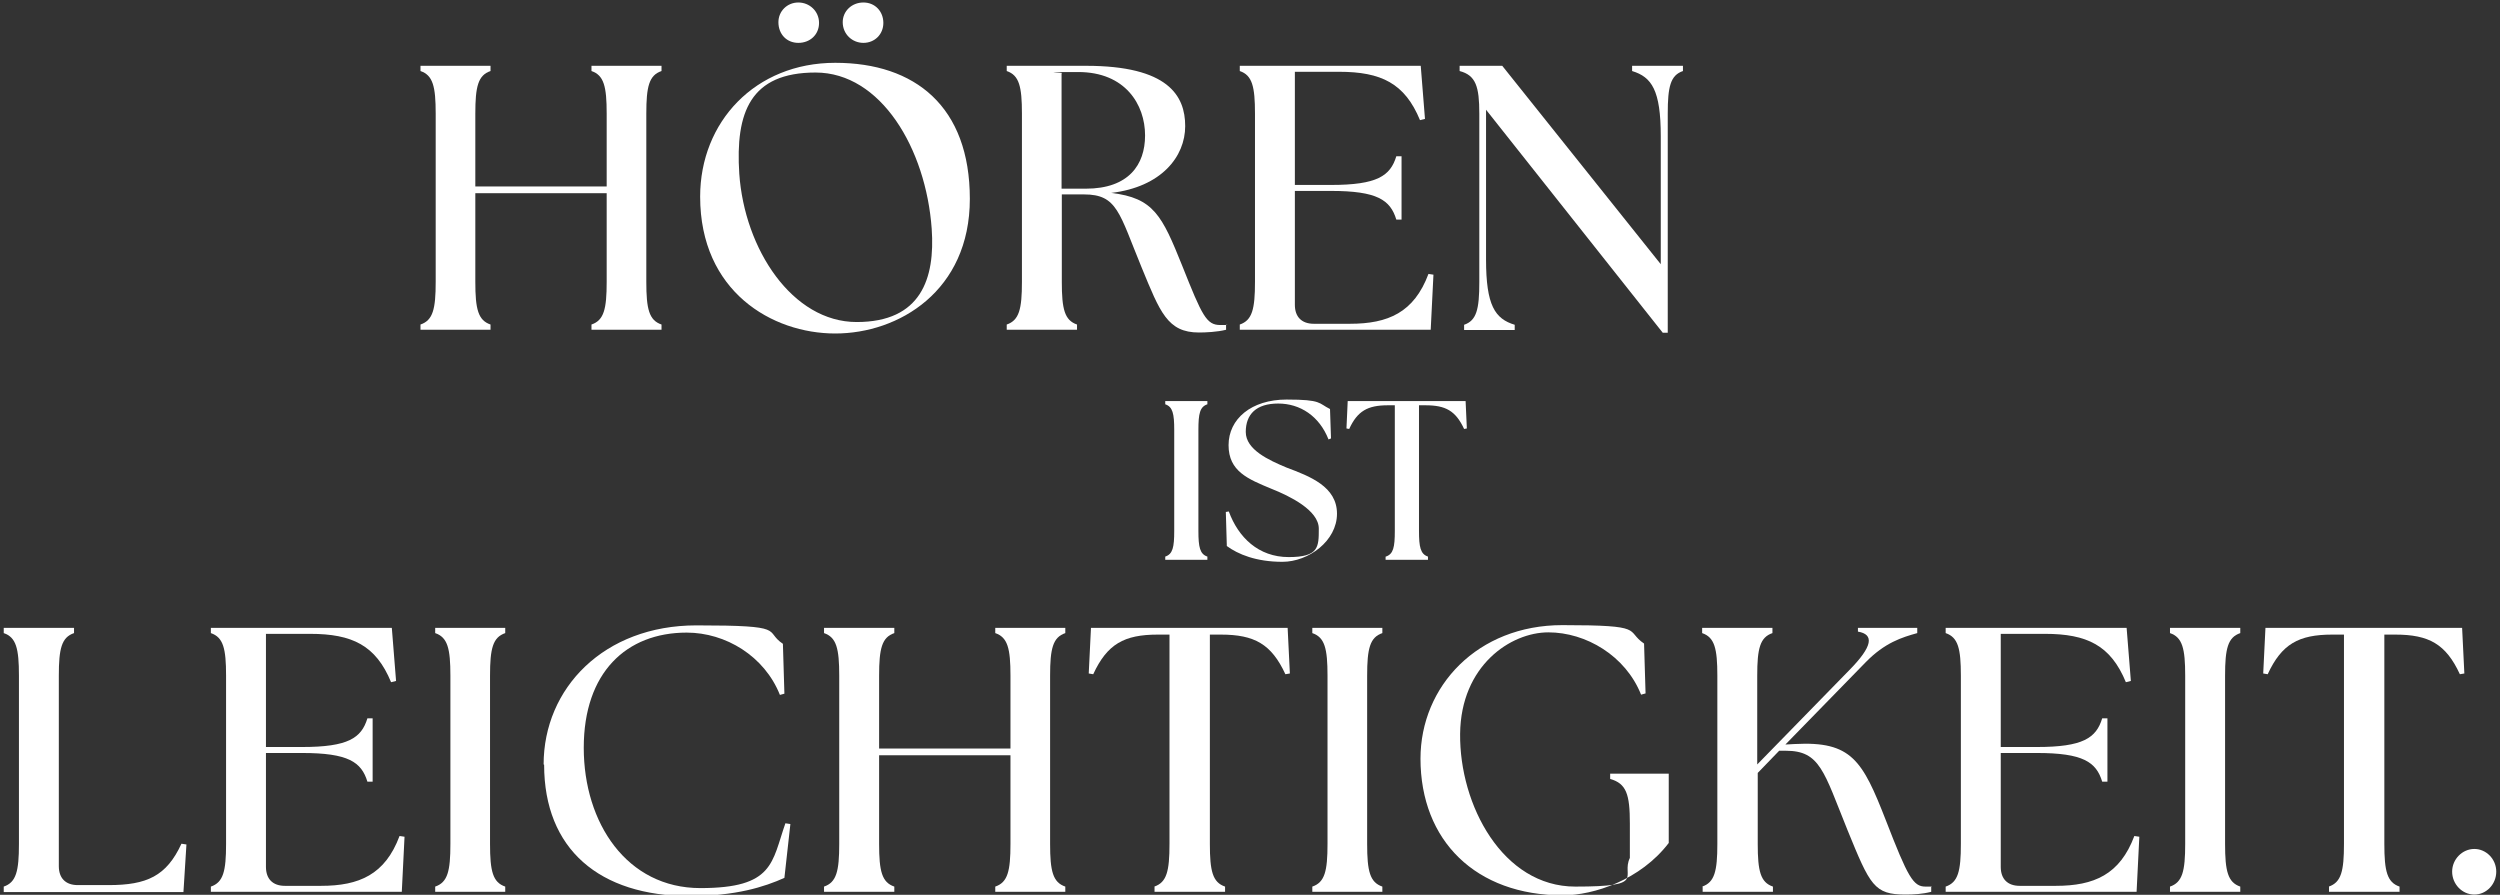 <?xml version="1.0" encoding="UTF-8"?>
<svg id="Ebene_1" xmlns="http://www.w3.org/2000/svg" width="1003" height="359" version="1.1" viewBox="0 0 1003 359">
  <rect x="0" y="0" width="1003" height="359" fill="#333333" stroke="none"/>
  <!-- Generator: Adobe Illustrator 29.1.0, SVG Export Plug-In . SVG Version: 2.1.0 Build 142)  -->
  <defs>
    <style>
      .st0 {
        fill: #fff;
      }
    </style>
  </defs>
  <g>
    <path class="st0" d="M1.5,357.8v-2.1c5-1.7,6.1-6.2,6.1-17.1v-67.5c0-10.9-1.1-15.4-6.1-17.1v-2.1h28.2v2.1c-5,1.7-6.1,6.2-6.1,17.1v76.4c0,4.8,2.7,7.6,7.6,7.6h12.4c15.3,0,23.2-3.6,29.2-16.6l2,.3-1.2,19.1H1.5Z"/>
    <path class="st0" d="M84.6,357.8v-2.1c5-1.7,6.1-6.2,6.1-17.1v-67.5c0-10.9-1.1-15.4-6.1-17.1v-2.1h72.6l1.7,21.3-2,.5c-6.1-14.8-15.6-19.4-32.5-19.4h-17.7v45.4h14.5c18.5,0,23.8-3.6,26.2-11.5h2.1v25.4h-2.1c-2.4-7.9-7.7-11.5-26.2-11.5h-14.5v45.7c0,4.8,2.7,7.6,7.6,7.6h14.5c15.3,0,25.7-4.5,31.5-20l2,.3-1.1,22.1h-76.6Z"/>
    <path class="st0" d="M174.6,355.7c5-1.7,6.1-6.2,6.1-17.1v-67.5c0-10.9-1.1-15.4-6.1-17.1v-2.1h28.1v2.1c-5,1.7-6.1,6.2-6.1,17.1v67.5c0,10.9,1.1,15.4,6.1,17.1v2.1h-28.1v-2.1Z"/>
    <path class="st0" d="M218.1,306.7c0-30.6,24.2-55.8,61.3-55.8s26.8,2.1,34.7,7.4l.6,20-1.8.5c-6.2-15.6-21.8-25-37.4-25-24.2,0-41.3,16-41.3,46.2s17.3,56.3,46.8,56.3,28.6-10.3,34.1-26l2,.3-2.4,21.6c-8,3.6-19.5,7.3-38,7.3-36.2,0-58.4-18.8-58.4-52.7Z"/>
    <path class="st0" d="M330.6,355.7c5-1.7,6.1-6.2,6.1-17.1v-67.5c0-10.9-1.1-15.4-6.1-17.1v-2.1h28.2v2.1c-5,1.7-6.1,6.2-6.1,17.1v29.2h52.7v-29.2c0-10.9-1.1-15.4-6.1-17.1v-2.1h28.1v2.1c-5,1.7-6.1,6.2-6.1,17.1v67.5c0,10.9,1.1,15.4,6.1,17.1v2.1h-28.1v-2.1c5-1.7,6.1-6.2,6.1-17.1v-35.6h-52.7v35.6c0,10.9,1.1,15.4,6.1,17.1v2.1h-28.2v-2.1Z"/>
    <path class="st0" d="M463.1,355.7c5-1.7,6.1-6.2,6.1-17.1v-84h-4.7c-13.5,0-20.3,3.8-25.9,15.9l-1.8-.3.9-18.3h78.9l.9,18.3-1.8.3c-5.6-12.1-12.4-15.9-25.9-15.9h-4.4v84c0,10.9,1.1,15.4,6.1,17.1v2.1h-28.3v-2.1Z"/>
    <path class="st0" d="M526.5,355.7c5-1.7,6.1-6.2,6.1-17.1v-67.5c0-10.9-1.1-15.4-6.1-17.1v-2.1h28.1v2.1c-5,1.7-6.1,6.2-6.1,17.1v67.5c0,10.9,1.1,15.4,6.1,17.1v2.1h-28.1v-2.1Z"/>
    <path class="st0" d="M569.9,304.4c0-29.1,22.9-53.6,56.9-53.6s25,2.1,32.8,7.4l.6,20-1.8.5c-6.2-15.6-22.1-25-37.2-25s-35.1,13.3-35.4,40.7c-.3,28.6,17.1,61.3,46.2,61.3s18.2-3.9,21.9-11.5v-13.8c0-11.8-1.4-16-7.9-17.9v-2.1h23.5v27.8c-11.3,14.8-30,21-42.5,21-34.8,0-57.1-21.8-57.1-54.9Z"/>
    <path class="st0" d="M682.9,355.7c5-1.7,6.1-6.2,6.1-17.1v-67.5c0-10.9-1.1-15.4-6.1-17.1v-2.1h28.2v2.1c-5,1.7-6.1,6.2-6.1,17.1v35.6l36.8-37.7c9.7-9.8,10.1-14.5,3.6-15.6v-1.5h23.8v2.1c-6.1,1.7-13,3.8-20.7,11.7l-32.2,33,3.8-.2c22.7-1.2,27.1,6.5,36.5,30.6,8.9,23,11,26.6,15.9,26.6s1.4,0,2.3-.2v2.3c-3.5.9-7.1,1.1-10.3,1.1-12.6,0-14.2-3.6-23.3-25.9-9.5-23.5-11-31.8-24.7-31.8h-2.7l-8.6,8.9v28.5c0,10.9,1.1,15.4,6.1,17.1v2.1h-28.2v-2.1Z"/>
    <path class="st0" d="M780.6,357.8v-2.1c5-1.7,6.1-6.2,6.1-17.1v-67.5c0-10.9-1.1-15.4-6.1-17.1v-2.1h72.6l1.7,21.3-2,.5c-6.1-14.8-15.6-19.4-32.5-19.4h-17.7v45.4h14.5c18.5,0,23.8-3.6,26.2-11.5h2.1v25.4h-2.1c-2.4-7.9-7.7-11.5-26.2-11.5h-14.5v45.7c0,4.8,2.7,7.6,7.6,7.6h14.5c15.3,0,25.7-4.5,31.5-20l2,.3-1.1,22.1h-76.6Z"/>
    <path class="st0" d="M870.6,355.7c5-1.7,6.1-6.2,6.1-17.1v-67.5c0-10.9-1.1-15.4-6.1-17.1v-2.1h28.2v2.1c-5,1.7-6.1,6.2-6.1,17.1v67.5c0,10.9,1.1,15.4,6.1,17.1v2.1h-28.2v-2.1Z"/>
    <path class="st0" d="M934.3,355.7c5-1.7,6.1-6.2,6.1-17.1v-84h-4.7c-13.5,0-20.3,3.8-25.9,15.9l-1.8-.3.9-18.3h78.9l.9,18.3-1.8.3c-5.6-12.1-12.4-15.9-25.9-15.9h-4.4v84c0,10.9,1.1,15.4,6.1,17.1v2.1h-28.3v-2.1Z"/>
    <path class="st0" d="M983.8,349.7c0-5,4.1-9.1,8.9-9.1s8.8,4.1,8.8,9.1-3.9,9.2-8.8,9.2-8.9-4.2-8.9-9.2Z"/>
  </g>
  <g>
    <path class="st0" d="M168.7,130.2c5-1.7,6.1-6.2,6.1-17.1V45.6c0-10.9-1.1-15.4-6.1-17.1v-2.1h28.1v2.1c-5,1.7-6.1,6.2-6.1,17.1v29.2h52.7v-29.2c0-10.9-1.1-15.4-6.1-17.1v-2.1h28.1v2.1c-5,1.7-6.1,6.2-6.1,17.1v67.5c0,10.9,1.1,15.4,6.1,17.1v2.1h-28.1v-2.1c5-1.7,6.1-6.2,6.1-17.1v-35.6h-52.7v35.6c0,10.9,1.1,15.4,6.1,17.1v2.1h-28.1v-2.1Z"/>
    <path class="st0" d="M280.9,78.9c0-30,22.1-53.7,54.2-53.7s54,17.6,54,54.6-28.6,54-54,54-54.2-16.9-54.2-54.9ZM373.8,91.8c-2.3-32.2-20.4-62.7-46.6-62.7s-32.2,16-30.6,40.6c2.1,30.3,21.3,59.5,47.1,59.5s31.5-17.4,30.1-37.4ZM312.3,8.9c0-4.4,3.5-7.9,8-7.9s8.3,3.5,8.3,8.2-3.6,8-8.3,8-8-3.5-8-8.3ZM338.1,8.9c0-4.4,3.6-7.9,8.3-7.9s8,3.6,8,8.2-3.5,8-8,8-8.3-3.5-8.3-8.3Z"/>
    <path class="st0" d="M458.1,107.5c-9.1-22.1-9.8-29.5-23.2-29.5h-8.9v35.1c0,10.9,1.1,15.4,6.1,17.1v2.1h-28.2v-2.1c5-1.7,6.1-6.2,6.1-17.1V45.6c0-10.9-1.1-15.4-6.1-17.1v-2.1h31.8c33,0,39.8,12,39.8,24.2s-9.5,24.4-29.7,26.8c17.1,2,20.4,9.1,28.5,29.2,8,20.1,9.7,23.8,15.3,23.8s1.5,0,2.3-.2v2.1c-3.5.9-8.3,1.1-10.9,1.1-12.6,0-15.6-8.2-22.9-25.9ZM459.4,54.3c0-12.3-7.9-25.4-26.8-25.4s-4.4.2-6.7.5v46.3h9.7c17.3,0,23.8-9.7,23.8-21.3Z"/>
    <path class="st0" d="M497.4,132.3v-2.1c5-1.7,6.1-6.2,6.1-17.1V45.6c0-10.9-1.1-15.4-6.1-17.1v-2.1h72.6l1.7,21.3-2,.5c-6.1-14.8-15.6-19.4-32.5-19.4h-17.7v45.4h14.5c18.5,0,23.8-3.6,26.2-11.5h2.1v25.4h-2.1c-2.4-7.9-7.7-11.5-26.2-11.5h-14.5v45.7c0,4.8,2.7,7.6,7.6,7.6h14.5c15.3,0,25.7-4.5,31.5-20l2,.3-1.1,22.1h-76.6Z"/>
    <path class="st0" d="M596.2,44v60.1c0,18.5,3.6,23.8,11.5,26.2v2.1h-20.3v-2.1c5-1.7,6.1-6.2,6.1-17.1V45.6c0-10.9-1.4-15.4-7.9-17.1v-2.1h17.1l63.6,79.6v-51.3c0-18.5-3.6-23.8-11.5-26.2v-2.1h20.4v2.1c-5,1.7-6.1,6.2-6.1,17.1v87.9h-2l-71-89.6Z"/>
  </g>
  <g>
    <path class="st0" d="M467.5,223.3c3-1,3.6-3.7,3.6-10.3v-40.5c0-6.5-.6-9.3-3.6-10.3v-1.3h16.9v1.3c-3,1-3.6,3.7-3.6,10.3v40.5c0,6.5.6,9.3,3.6,10.3v1.3h-16.9v-1.3Z"/>
    <path class="st0" d="M492.2,219l-.4-13.6,1.2-.2c3.8,10.4,11.9,18.3,24,18.3s12.1-4,12.1-11.4-11.7-13.1-19-16c-9.4-3.9-17.2-7-17.2-17.5s9.1-18.3,23.3-18.3,12.7,1.5,17.4,3.8l.4,11.8-1,.4c-3.7-9.4-11.4-14.4-20.2-14.4s-13,4.3-13,11.4,9.2,11.3,16.4,14.3c9.3,3.5,20.2,7.6,20.2,18.5s-11.4,19.3-21.9,19.3-17.8-3-22.4-6.4Z"/>
    <path class="st0" d="M556,223.3c3-1,3.6-3.7,3.6-10.3v-50.4h-2.8c-8.1,0-12.2,2.3-15.5,9.5l-1.1-.2.5-11h47.3l.5,11-1.1.2c-3.4-7.3-7.4-9.5-15.5-9.5h-2.6v50.4c0,6.5.6,9.3,3.6,10.3v1.3h-17v-1.3Z"/>
  </g>
</svg>